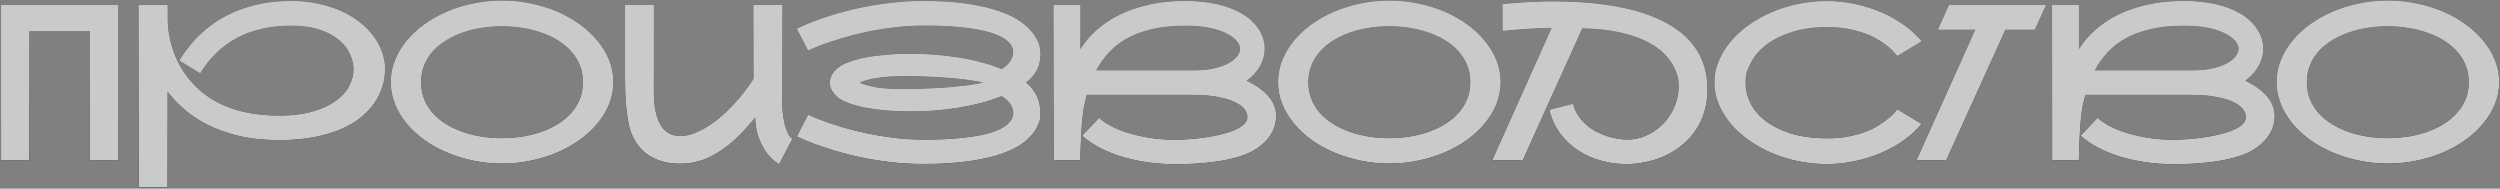 <?xml version="1.0" encoding="UTF-8"?> <svg xmlns="http://www.w3.org/2000/svg" width="1842" height="139" viewBox="0 0 1842 139" fill="none"><rect x="0" y="0" width="1842" height="139" fill="#808080" stroke="none"/><path d="M0.813 3.795H86.973V118H66.251V22.959H21.535V118H0.813V3.795ZM214.578 0.835C221.693 0.835 228.34 1.51 234.521 2.86C240.701 4.159 246.336 5.976 251.425 8.313C256.567 10.599 261.137 13.325 265.136 16.493C269.135 19.661 272.511 23.115 275.263 26.854C278.016 30.542 280.093 34.437 281.496 38.54C282.95 42.59 283.677 46.693 283.677 50.848C283.677 55.107 283.028 59.365 281.729 63.624C280.483 67.883 278.509 71.96 275.809 75.855C273.16 79.698 269.758 83.308 265.604 86.683C261.501 90.007 256.541 92.889 250.724 95.33C244.959 97.771 238.338 99.693 230.859 101.095C223.432 102.497 215.071 103.199 205.775 103.199C194.66 103.199 184.715 102.16 175.938 100.082C167.213 97.953 159.501 95.201 152.801 91.825C146.153 88.397 140.414 84.554 135.584 80.295C130.806 76.037 126.756 71.726 123.432 67.363V138.021H102.242V3.795H123.432V13.066C123.432 18.986 124.029 24.361 125.223 29.191C126.418 34.021 127.742 38.176 129.196 41.656C130.703 45.135 132.079 47.888 133.325 49.913C134.572 51.887 135.273 52.977 135.429 53.185C149.815 74.531 173.263 85.203 205.775 85.203C215.019 85.203 223.069 84.242 229.924 82.321C236.78 80.399 242.467 77.854 246.985 74.686C251.555 71.466 254.957 67.805 257.19 63.702C259.423 59.547 260.54 55.263 260.54 50.848C260.54 47.368 259.709 43.759 258.047 40.02C256.437 36.228 253.814 32.775 250.179 29.659C246.543 26.491 241.791 23.894 235.923 21.868C230.106 19.843 222.991 18.83 214.578 18.83C199.361 18.83 186.169 21.765 175.003 27.633C163.837 33.45 154.671 42.227 147.504 53.964L132.157 44.538C134.182 41.214 136.571 37.838 139.324 34.411C142.076 30.931 145.218 27.581 148.75 24.361C152.282 21.089 156.255 18.051 160.669 15.247C165.135 12.39 170.069 9.897 175.471 7.768C180.924 5.639 186.896 3.951 193.388 2.704C199.88 1.458 206.943 0.835 214.578 0.835ZM369.915 0.523C377.186 0.523 384.249 1.25 391.104 2.704C398.012 4.107 404.504 6.106 410.58 8.703C416.656 11.3 422.213 14.442 427.251 18.129C432.289 21.765 436.625 25.816 440.261 30.282C443.948 34.696 446.805 39.474 448.83 44.616C450.855 49.706 451.868 55.003 451.868 60.508C451.868 66.013 450.855 71.337 448.83 76.478C446.805 81.568 443.948 86.346 440.261 90.812C436.625 95.227 432.289 99.278 427.251 102.965C422.213 106.6 416.656 109.716 410.58 112.313C404.504 114.91 398.012 116.909 391.104 118.312C384.249 119.766 377.186 120.493 369.915 120.493C362.644 120.493 355.555 119.766 348.648 118.312C341.792 116.909 335.326 114.91 329.25 112.313C323.173 109.716 317.59 106.6 312.501 102.965C307.463 99.278 303.127 95.227 299.491 90.812C295.856 86.346 293.025 81.568 291 76.478C288.974 71.337 287.962 66.013 287.962 60.508C287.962 55.003 288.974 49.706 291 44.616C293.025 39.474 295.856 34.696 299.491 30.282C303.127 25.816 307.463 21.765 312.501 18.129C317.59 14.442 323.173 11.3 329.25 8.703C335.326 6.106 341.792 4.107 348.648 2.704C355.555 1.25 362.644 0.523 369.915 0.523ZM310.164 60.508C310.164 65.078 310.943 69.285 312.501 73.128C314.059 76.971 316.214 80.425 318.967 83.489C321.771 86.553 325.043 89.228 328.782 91.513C332.574 93.798 336.677 95.72 341.091 97.278C345.505 98.784 350.154 99.927 355.036 100.706C359.917 101.433 364.851 101.796 369.837 101.796C374.823 101.796 379.757 101.433 384.638 100.706C389.52 99.927 394.168 98.784 398.583 97.278C403.049 95.72 407.152 93.798 410.892 91.513C414.683 89.176 417.955 86.475 420.707 83.411C423.512 80.347 425.693 76.919 427.251 73.128C428.809 69.285 429.588 65.078 429.588 60.508C429.588 55.886 428.809 51.679 427.251 47.888C425.693 44.045 423.512 40.591 420.707 37.527C417.955 34.463 414.683 31.788 410.892 29.503C407.152 27.218 403.049 25.322 398.583 23.816C394.168 22.258 389.52 21.115 384.638 20.388C379.757 19.609 374.823 19.22 369.837 19.22C364.851 19.22 359.917 19.609 355.036 20.388C350.154 21.115 345.505 22.258 341.091 23.816C336.677 25.322 332.574 27.244 328.782 29.581C325.043 31.866 321.771 34.541 318.967 37.605C316.214 40.669 314.059 44.123 312.501 47.966C310.943 51.757 310.164 55.938 310.164 60.508ZM576.356 72.427C576.304 73.414 576.278 74.427 576.278 75.465C576.278 77.543 576.408 79.932 576.668 82.632C576.928 85.281 577.369 88.034 577.992 90.89C578.667 93.695 579.498 96.135 580.485 98.213C581.472 100.238 582.588 101.589 583.835 102.264L574.097 120.96C571.812 119.766 569.605 118.026 567.475 115.741C565.346 113.404 563.45 110.729 561.788 107.717C560.179 104.653 558.88 101.329 557.893 97.745C556.959 94.11 556.491 90.397 556.491 86.605C555.712 87.436 554.596 88.709 553.141 90.423C551.739 92.136 550.051 94.058 548.078 96.187C546.156 98.265 543.949 100.472 541.456 102.809C538.963 105.094 536.237 107.301 533.276 109.431C530.368 111.56 527.2 113.508 523.772 115.273C520.396 116.987 516.839 118.286 513.099 119.169C511.541 119.584 509.698 119.922 507.568 120.181C505.491 120.441 503.232 120.571 500.791 120.571C498.35 120.571 495.805 120.389 493.156 120.025C490.508 119.662 487.885 118.987 485.288 118C482.692 117.065 480.173 115.819 477.732 114.261C475.343 112.651 473.136 110.651 471.11 108.262C469.085 105.821 467.319 102.913 465.813 99.537C464.359 96.161 463.294 92.24 462.619 87.774C462.047 84.035 461.606 80.399 461.294 76.868C461.035 73.284 460.853 70.09 460.749 67.285C460.645 64.793 460.593 62.404 460.593 60.118V3.795H481.705V67.363C481.705 73.492 482.198 78.659 483.185 82.866C484.224 87.073 485.6 90.475 487.314 93.071C489.08 95.616 491.131 97.46 493.468 98.602C495.857 99.693 498.402 100.238 501.103 100.238C503.907 100.238 506.815 99.745 509.828 98.758C512.892 97.719 515.904 96.369 518.864 94.707C521.825 93.045 524.681 91.15 527.434 89.02C530.238 86.891 532.757 84.736 534.99 82.554C540.184 77.517 544.39 72.921 547.61 68.766C550.882 64.559 553.427 61.001 555.245 58.093V3.795H576.356V72.427ZM680.356 120.804C671.735 120.804 663.477 120.311 655.583 119.324C647.741 118.39 640.418 117.195 633.614 115.741C626.811 114.287 620.605 112.703 614.996 110.989C609.439 109.275 604.635 107.665 600.584 106.159C596.585 104.653 593.417 103.38 591.08 102.342C588.795 101.251 587.496 100.654 587.185 100.55L595.442 84.502C595.494 84.502 596.559 84.969 598.636 85.904C600.714 86.839 603.596 87.982 607.283 89.332C611.023 90.682 615.489 92.162 620.683 93.772C625.928 95.33 631.693 96.785 637.977 98.135C644.313 99.485 651.117 100.628 658.387 101.563C665.658 102.445 673.215 102.887 681.057 102.887C691.496 102.887 700.429 102.497 707.855 101.718C715.334 100.939 721.592 99.927 726.63 98.68C731.668 97.382 735.615 95.902 738.471 94.24C741.379 92.526 743.457 90.76 744.703 88.942C745.95 87.125 746.573 85.333 746.573 83.567C746.573 83.463 746.547 82.944 746.495 82.009C746.495 81.022 746.08 79.724 745.249 78.114C744.418 76.452 743.327 74.998 741.977 73.751C740.626 72.453 739.276 71.466 737.926 70.791C733.252 72.713 728.188 74.401 722.735 75.855C717.282 77.257 711.647 78.426 705.83 79.36C700.065 80.295 694.197 80.996 688.224 81.464C682.252 81.879 676.383 82.087 670.618 82.087C664.438 82.087 658.491 81.853 652.778 81.386C647.118 80.867 641.924 80.139 637.198 79.205C632.472 78.27 628.343 77.127 624.812 75.777C621.28 74.427 618.579 72.894 616.71 71.181C615.359 69.934 614.191 68.532 613.204 66.974C612.269 65.364 611.75 64.04 611.646 63.001C611.542 61.962 611.49 61.261 611.49 60.898C611.49 59.443 611.828 57.859 612.503 56.145C613.23 54.38 614.632 52.536 616.71 50.614C618.579 48.901 621.28 47.368 624.812 46.018C628.395 44.616 632.55 43.447 637.276 42.513C642.054 41.578 647.273 40.877 652.934 40.409C658.647 39.89 664.594 39.63 670.774 39.63C676.487 39.63 682.303 39.864 688.224 40.331C694.197 40.747 700.065 41.422 705.83 42.357C711.647 43.24 717.256 44.408 722.657 45.862C728.11 47.265 733.2 48.953 737.926 50.926C739.276 50.251 740.626 49.264 741.977 47.966C743.327 46.667 744.418 45.213 745.249 43.603C746.08 41.941 746.495 40.643 746.495 39.708C746.547 38.721 746.573 38.176 746.573 38.072C746.573 36.306 745.95 34.515 744.703 32.697C743.457 30.879 741.379 29.139 738.471 27.477C735.615 25.764 731.668 24.283 726.63 23.037C721.592 21.739 715.334 20.7 707.855 19.921C700.429 19.142 691.496 18.752 681.057 18.752C673.215 18.752 665.658 19.22 658.387 20.155C651.117 21.038 644.313 22.154 637.977 23.504C631.693 24.855 625.928 26.335 620.683 27.945C615.489 29.503 611.023 30.957 607.283 32.307C603.596 33.658 600.714 34.8 598.636 35.735C596.559 36.618 595.494 37.085 595.442 37.137L587.185 21.167C587.496 21.012 588.795 20.414 591.08 19.376C593.417 18.285 596.585 16.987 600.584 15.48C604.635 13.974 609.439 12.364 614.996 10.65C620.605 8.937 626.811 7.353 633.614 5.898C640.418 4.444 647.741 3.25 655.583 2.315C663.477 1.328 671.735 0.835 680.356 0.835C692.561 0.835 703.259 1.51 712.452 2.86C721.644 4.211 729.512 6.028 736.056 8.313C742.652 10.599 748.053 13.247 752.26 16.259C756.467 19.272 759.687 22.466 761.92 25.841C764.205 29.165 765.555 32.074 765.971 34.566C766.386 37.008 766.594 38.955 766.594 40.409C766.594 42.227 766.308 44.356 765.737 46.797C765.166 49.238 763.971 51.783 762.153 54.432C760.388 57.028 758.284 59.158 755.843 60.82C757.713 62.118 759.505 63.988 761.219 66.429C762.984 68.818 764.309 71.44 765.192 74.297C766.075 77.153 766.516 80.036 766.516 82.944C766.516 83.411 766.464 84.632 766.36 86.605C766.308 88.579 765.347 91.279 763.478 94.707C761.608 98.135 758.7 101.433 754.753 104.601C750.858 107.717 745.586 110.495 738.939 112.936C732.343 115.325 724.241 117.221 714.633 118.623C705.025 120.077 693.599 120.804 680.356 120.804ZM634.082 60.43C633.874 60.534 633.77 60.69 633.77 60.898C633.77 61.105 633.874 61.261 634.082 61.365C635.952 61.988 638.574 62.741 641.95 63.624C645.378 64.507 649.844 65.078 655.349 65.338C657.479 65.442 659.582 65.52 661.659 65.572C663.737 65.572 665.217 65.572 666.1 65.572C668.748 65.572 671.839 65.546 675.37 65.494C678.954 65.39 683.005 65.234 687.523 65.026C692.041 64.819 696.508 64.533 700.922 64.169C705.337 63.754 709.595 63.287 713.698 62.767C717.801 62.196 721.462 61.547 724.682 60.82C721.099 59.989 716.97 59.288 712.296 58.716C707.622 58.093 702.74 57.6 697.65 57.236C692.613 56.821 687.549 56.535 682.459 56.379C677.422 56.172 672.67 56.068 668.203 56.068C665.295 56.068 662.386 56.12 659.478 56.223C656.622 56.275 653.765 56.457 650.909 56.769C648.104 57.08 645.274 57.522 642.417 58.093C639.613 58.664 636.834 59.443 634.082 60.43ZM918.504 59.495C925.671 62.923 931.072 66.818 934.707 71.181C938.395 75.491 940.238 80.321 940.238 85.671C940.238 87.852 939.849 90.293 939.07 92.993C938.343 95.694 936.966 98.395 934.941 101.095C932.967 103.796 930.267 106.393 926.839 108.885C923.411 111.326 919.023 113.404 913.674 115.118C907.649 117.091 900.638 118.545 892.64 119.48C884.642 120.467 875.657 120.96 865.686 120.96C858.674 120.96 851.793 120.467 845.042 119.48C838.342 118.493 832.006 117.091 826.033 115.273C820.113 113.404 814.712 111.171 809.83 108.574C804.948 105.977 800.819 103.095 797.443 99.927L809.83 86.839C811.855 88.761 814.66 90.708 818.243 92.682C821.827 94.603 826.007 96.317 830.785 97.823C835.615 99.329 840.965 100.576 846.833 101.563C852.702 102.497 858.986 102.965 865.686 102.965C868.75 102.965 872.204 102.835 876.047 102.575C879.89 102.316 883.785 101.9 887.732 101.329C891.679 100.758 895.522 100.031 899.262 99.148C903.053 98.265 906.403 97.226 909.311 96.031C912.271 94.785 914.634 93.357 916.4 91.747C918.218 90.085 919.127 88.241 919.127 86.216C919.127 84.502 918.478 82.684 917.179 80.763C915.881 78.841 913.648 77.075 910.48 75.465C907.363 73.855 903.183 72.531 897.937 71.492C892.744 70.402 886.2 69.856 878.306 69.856H800.715C800.3 71.518 799.832 73.414 799.313 75.543C798.794 77.672 798.404 79.724 798.144 81.698C797.937 83.308 797.729 85.073 797.521 86.995C797.313 88.865 797.132 90.812 796.976 92.838C796.872 94.863 796.768 96.888 796.664 98.914C796.56 100.939 796.456 102.887 796.353 104.757C796.145 109.119 796.015 113.534 795.963 118H776.332V3.795H795.963V36.358C796.482 35.631 797.443 34.255 798.845 32.23C800.248 30.204 802.247 27.867 804.844 25.218C807.493 22.57 810.79 19.817 814.738 16.961C818.737 14.104 823.515 11.482 829.072 9.092C834.629 6.703 841.069 4.73 848.391 3.172C855.766 1.614 864.128 0.835 873.476 0.835C882.045 0.835 889.861 1.64 896.925 3.25C903.988 4.86 910.116 7.223 915.31 10.339C920.555 13.507 924.606 17.324 927.462 21.791C930.319 26.205 931.747 30.931 931.747 35.969C931.747 40.487 930.578 44.772 928.241 48.823C925.956 52.874 922.71 56.431 918.504 59.495ZM879.942 51.861C885.759 51.861 890.796 51.342 895.055 50.303C899.314 49.264 902.819 47.966 905.572 46.408C908.324 44.85 910.376 43.136 911.726 41.266C913.076 39.397 913.751 37.631 913.751 35.969C913.751 34.203 913.076 32.437 911.726 30.671C910.376 28.906 908.454 27.27 905.961 25.764C904.663 24.985 903.053 24.18 901.131 23.349C899.21 22.518 896.925 21.765 894.276 21.089C891.627 20.414 888.589 19.869 885.161 19.453C881.734 19.038 877.838 18.83 873.476 18.83C864.076 18.83 855.818 19.687 848.703 21.401C841.588 23.063 835.408 25.374 830.162 28.334C824.917 31.295 820.476 34.8 816.841 38.851C813.205 42.85 810.141 47.187 807.648 51.861H879.942ZM1023.67 0.523C1030.94 0.523 1038.01 1.25 1044.86 2.704C1051.77 4.107 1058.26 6.106 1064.34 8.703C1070.41 11.3 1075.97 14.442 1081.01 18.129C1086.05 21.765 1090.38 25.816 1094.02 30.282C1097.71 34.696 1100.56 39.474 1102.59 44.616C1104.61 49.706 1105.63 55.003 1105.63 60.508C1105.63 66.013 1104.61 71.337 1102.59 76.478C1100.56 81.568 1097.71 86.346 1094.02 90.812C1090.38 95.227 1086.05 99.278 1081.01 102.965C1075.97 106.6 1070.41 109.716 1064.34 112.313C1058.26 114.91 1051.77 116.909 1044.86 118.312C1038.01 119.766 1030.94 120.493 1023.67 120.493C1016.4 120.493 1009.31 119.766 1002.4 118.312C995.549 116.909 989.083 114.91 983.007 112.313C976.93 109.716 971.347 106.6 966.258 102.965C961.22 99.278 956.883 95.227 953.248 90.812C949.613 86.346 946.782 81.568 944.757 76.478C942.731 71.337 941.718 66.013 941.718 60.508C941.718 55.003 942.731 49.706 944.757 44.616C946.782 39.474 949.613 34.696 953.248 30.282C956.883 25.816 961.22 21.765 966.258 18.129C971.347 14.442 976.93 11.3 983.007 8.703C989.083 6.106 995.549 4.107 1002.4 2.704C1009.31 1.25 1016.4 0.523 1023.67 0.523ZM963.921 60.508C963.921 65.078 964.7 69.285 966.258 73.128C967.816 76.971 969.971 80.425 972.724 83.489C975.528 86.553 978.8 89.228 982.539 91.513C986.331 93.798 990.433 95.72 994.848 97.278C999.262 98.784 1003.91 99.927 1008.79 100.706C1013.67 101.433 1018.61 101.796 1023.59 101.796C1028.58 101.796 1033.51 101.433 1038.4 100.706C1043.28 99.927 1047.93 98.784 1052.34 97.278C1056.81 95.72 1060.91 93.798 1064.65 91.513C1068.44 89.176 1071.71 86.475 1074.46 83.411C1077.27 80.347 1079.45 76.919 1081.01 73.128C1082.57 69.285 1083.35 65.078 1083.35 60.508C1083.35 55.886 1082.57 51.679 1081.01 47.888C1079.45 44.045 1077.27 40.591 1074.46 37.527C1071.71 34.463 1068.44 31.788 1064.65 29.503C1060.91 27.218 1056.81 25.322 1052.34 23.816C1047.93 22.258 1043.28 21.115 1038.4 20.388C1033.51 19.609 1028.58 19.22 1023.59 19.22C1018.61 19.22 1013.67 19.609 1008.79 20.388C1003.91 21.115 999.262 22.258 994.848 23.816C990.433 25.322 986.331 27.244 982.539 29.581C978.8 31.866 975.528 34.541 972.724 37.605C969.971 40.669 967.816 44.123 966.258 47.966C964.7 51.757 963.921 55.938 963.921 60.508ZM1107.18 3.172C1108.9 2.964 1111.05 2.756 1113.65 2.549C1116.25 2.289 1119.15 2.055 1122.37 1.848C1125.59 1.64 1129.1 1.484 1132.89 1.38C1136.73 1.224 1140.76 1.146 1144.97 1.146C1150.83 1.146 1156.99 1.328 1163.43 1.692C1169.92 2.055 1176.44 2.704 1182.98 3.639C1189.53 4.522 1195.97 5.769 1202.3 7.379C1208.69 8.937 1214.71 10.962 1220.38 13.455C1226.09 15.896 1231.33 18.83 1236.11 22.258C1240.89 25.686 1244.97 29.711 1248.34 34.333C1251.72 38.903 1254.16 43.837 1255.67 49.134C1257.22 54.432 1258 59.885 1258 65.494C1258 66.896 1257.95 68.324 1257.85 69.778C1257.53 75.387 1256.5 80.555 1254.73 85.281C1252.96 90.007 1250.65 94.266 1247.8 98.057C1244.99 101.796 1241.72 105.094 1237.98 107.951C1234.29 110.807 1230.29 113.196 1225.98 115.118C1221.67 117.039 1217.16 118.467 1212.43 119.402C1207.7 120.389 1202.95 120.882 1198.17 120.882C1191.94 120.882 1185.81 120.051 1179.79 118.39C1173.76 116.78 1168.18 114.313 1163.04 110.989C1157.95 107.665 1153.51 103.51 1149.72 98.524C1145.98 93.487 1143.25 87.618 1141.54 80.918L1158.99 76.478C1159.82 79.698 1161.09 82.606 1162.81 85.203C1164.52 87.748 1166.52 90.007 1168.8 91.981C1171.09 93.954 1173.56 95.642 1176.2 97.044C1178.85 98.395 1181.5 99.511 1184.15 100.394C1186.85 101.225 1189.47 101.848 1192.02 102.264C1194.56 102.679 1196.85 102.887 1198.87 102.887C1203.18 102.887 1207.29 102.134 1211.18 100.628C1215.08 99.122 1218.61 97.096 1221.78 94.551C1225 92.007 1227.75 89.02 1230.04 85.593C1232.37 82.113 1234.09 78.529 1235.18 74.842C1236.32 71.155 1236.89 67.493 1236.89 63.858C1236.89 63.442 1236.84 62.118 1236.73 59.885C1236.68 57.6 1235.77 54.51 1234.01 50.614C1232.24 46.667 1229.62 42.954 1226.14 39.474C1222.66 35.943 1218.14 32.827 1212.59 30.126C1207.08 27.425 1200.46 25.244 1192.72 23.582C1184.98 21.92 1176 20.986 1165.77 20.778L1121.98 118H1099.47L1143.41 20.466C1140.08 20.466 1136.68 20.544 1133.2 20.7C1129.72 20.856 1126.37 21.064 1123.15 21.323C1119.93 21.531 1116.92 21.765 1114.12 22.024C1111.36 22.284 1109.05 22.518 1107.18 22.725V3.172ZM1415.75 91.357C1412.27 95.564 1408.02 99.485 1402.98 103.121C1397.99 106.704 1392.46 109.82 1386.39 112.469C1380.36 115.118 1373.92 117.169 1367.07 118.623C1360.21 120.129 1353.2 120.882 1346.03 120.882C1338.76 120.882 1331.65 120.155 1324.69 118.701C1317.78 117.247 1311.26 115.196 1305.13 112.547C1299 109.898 1293.37 106.73 1288.23 103.043C1283.09 99.355 1278.67 95.304 1274.98 90.89C1271.3 86.424 1268.42 81.671 1266.34 76.634C1264.26 71.544 1263.22 66.299 1263.22 60.898C1263.22 55.496 1264.26 50.277 1266.34 45.239C1268.42 40.15 1271.3 35.398 1274.98 30.983C1278.67 26.517 1283.09 22.44 1288.23 18.752C1293.37 15.065 1299 11.897 1305.13 9.248C1311.26 6.6 1317.78 4.548 1324.69 3.094C1331.65 1.64 1338.76 0.913 1346.03 0.913C1353.2 0.913 1360.21 1.666 1367.07 3.172C1373.92 4.626 1380.36 6.677 1386.39 9.326C1392.46 11.923 1397.99 15.039 1402.98 18.674C1408.02 22.258 1412.27 26.153 1415.75 30.36L1397.99 41.188C1397.53 40.617 1396.72 39.708 1395.58 38.462C1394.49 37.163 1392.98 35.735 1391.06 34.177C1389.14 32.567 1386.8 30.931 1384.05 29.269C1381.35 27.555 1378.15 26.023 1374.47 24.673C1370.83 23.271 1366.68 22.128 1362 21.245C1357.38 20.31 1352.21 19.843 1346.5 19.843C1336.63 19.843 1327.96 21.038 1320.48 23.427C1313 25.764 1306.72 28.854 1301.63 32.697C1296.59 36.54 1292.77 40.929 1290.18 45.862C1287.58 50.744 1286.25 54.51 1286.2 57.158C1286.15 59.807 1286.12 61.209 1286.12 61.365C1286.12 66.351 1287.32 71.259 1289.71 76.088C1292.15 80.918 1295.86 85.255 1300.85 89.098C1305.83 92.941 1312.12 96.058 1319.7 98.447C1327.34 100.784 1336.27 101.952 1346.5 101.952C1352.26 101.952 1357.48 101.485 1362.16 100.55C1366.83 99.615 1371.01 98.447 1374.7 97.044C1378.39 95.642 1381.58 94.084 1384.28 92.37C1387.03 90.604 1389.35 88.942 1391.22 87.384C1393.14 85.826 1394.64 84.424 1395.73 83.178C1396.82 81.931 1397.58 81.074 1397.99 80.607L1415.75 91.357ZM1499.19 21.791H1477.45L1433.98 118H1412.09L1455.56 21.791H1427.91L1436.09 3.795H1507.37L1499.19 21.791ZM1654.21 59.495C1661.38 62.923 1666.78 66.818 1670.42 71.181C1674.1 75.491 1675.95 80.321 1675.95 85.671C1675.95 87.852 1675.56 90.293 1674.78 92.993C1674.05 95.694 1672.68 98.395 1670.65 101.095C1668.68 103.796 1665.98 106.393 1662.55 108.885C1659.12 111.326 1654.73 113.404 1649.38 115.118C1643.36 117.091 1636.35 118.545 1628.35 119.48C1620.35 120.467 1611.37 120.96 1601.4 120.96C1594.38 120.96 1587.5 120.467 1580.75 119.48C1574.05 118.493 1567.72 117.091 1561.74 115.273C1555.82 113.404 1550.42 111.171 1545.54 108.574C1540.66 105.977 1536.53 103.095 1533.15 99.927L1545.54 86.839C1547.57 88.761 1550.37 90.708 1553.95 92.682C1557.54 94.603 1561.72 96.317 1566.5 97.823C1571.33 99.329 1576.67 100.576 1582.54 101.563C1588.41 102.497 1594.7 102.965 1601.4 102.965C1604.46 102.965 1607.91 102.835 1611.76 102.575C1615.6 102.316 1619.5 101.9 1623.44 101.329C1627.39 100.758 1631.23 100.031 1634.97 99.148C1638.76 98.265 1642.11 97.226 1645.02 96.031C1647.98 94.785 1650.34 93.357 1652.11 91.747C1653.93 90.085 1654.84 88.241 1654.84 86.216C1654.84 84.502 1654.19 82.684 1652.89 80.763C1651.59 78.841 1649.36 77.075 1646.19 75.465C1643.07 73.855 1638.89 72.531 1633.65 71.492C1628.45 70.402 1621.91 69.856 1614.02 69.856H1536.43C1536.01 71.518 1535.54 73.414 1535.02 75.543C1534.5 77.672 1534.11 79.724 1533.85 81.698C1533.65 83.308 1533.44 85.073 1533.23 86.995C1533.02 88.865 1532.84 90.812 1532.69 92.838C1532.58 94.863 1532.48 96.888 1532.37 98.914C1532.27 100.939 1532.17 102.887 1532.06 104.757C1531.86 109.119 1531.73 113.534 1531.67 118H1512.04V3.795H1531.67V36.358C1532.19 35.631 1533.15 34.255 1534.56 32.23C1535.96 30.204 1537.96 27.867 1540.55 25.218C1543.2 22.57 1546.5 19.817 1550.45 16.961C1554.45 14.104 1559.22 11.482 1564.78 9.092C1570.34 6.703 1576.78 4.73 1584.1 3.172C1591.48 1.614 1599.84 0.835 1609.19 0.835C1617.76 0.835 1625.57 1.64 1632.63 3.25C1639.7 4.86 1645.83 7.223 1651.02 10.339C1656.27 13.507 1660.32 17.324 1663.17 21.791C1666.03 26.205 1667.46 30.931 1667.46 35.969C1667.46 40.487 1666.29 44.772 1663.95 48.823C1661.67 52.874 1658.42 56.431 1654.21 59.495ZM1615.65 51.861C1621.47 51.861 1626.51 51.342 1630.77 50.303C1635.02 49.264 1638.53 47.966 1641.28 46.408C1644.03 44.85 1646.09 43.136 1647.44 41.266C1648.79 39.397 1649.46 37.631 1649.46 35.969C1649.46 34.203 1648.79 32.437 1647.44 30.671C1646.09 28.906 1644.16 27.27 1641.67 25.764C1640.37 24.985 1638.76 24.18 1636.84 23.349C1634.92 22.518 1632.63 21.765 1629.99 21.089C1627.34 20.414 1624.3 19.869 1620.87 19.453C1617.44 19.038 1613.55 18.83 1609.19 18.83C1599.79 18.83 1591.53 19.687 1584.41 21.401C1577.3 23.063 1571.12 25.374 1565.87 28.334C1560.63 31.295 1556.19 34.8 1552.55 38.851C1548.92 42.85 1545.85 47.187 1543.36 51.861H1615.65ZM1759.38 0.523C1766.65 0.523 1773.72 1.25 1780.57 2.704C1787.48 4.107 1793.97 6.106 1800.05 8.703C1806.12 11.3 1811.68 14.442 1816.72 18.129C1821.76 21.765 1826.09 25.816 1829.73 30.282C1833.42 34.696 1836.27 39.474 1838.3 44.616C1840.32 49.706 1841.34 55.003 1841.34 60.508C1841.34 66.013 1840.32 71.337 1838.3 76.478C1836.27 81.568 1833.42 86.346 1829.73 90.812C1826.09 95.227 1821.76 99.278 1816.72 102.965C1811.68 106.6 1806.12 109.716 1800.05 112.313C1793.97 114.91 1787.48 116.909 1780.57 118.312C1773.72 119.766 1766.65 120.493 1759.38 120.493C1752.11 120.493 1745.02 119.766 1738.11 118.312C1731.26 116.909 1724.79 114.91 1718.72 112.313C1712.64 109.716 1707.06 106.6 1701.97 102.965C1696.93 99.278 1692.59 95.227 1688.96 90.812C1685.32 86.346 1682.49 81.568 1680.47 76.478C1678.44 71.337 1677.43 66.013 1677.43 60.508C1677.43 55.003 1678.44 49.706 1680.47 44.616C1682.49 39.474 1685.32 34.696 1688.96 30.282C1692.59 25.816 1696.93 21.765 1701.97 18.129C1707.06 14.442 1712.64 11.3 1718.72 8.703C1724.79 6.106 1731.26 4.107 1738.11 2.704C1745.02 1.25 1752.11 0.523 1759.38 0.523ZM1699.63 60.508C1699.63 65.078 1700.41 69.285 1701.97 73.128C1703.53 76.971 1705.68 80.425 1708.43 83.489C1711.24 86.553 1714.51 89.228 1718.25 91.513C1722.04 93.798 1726.14 95.72 1730.56 97.278C1734.97 98.784 1739.62 99.927 1744.5 100.706C1749.38 101.433 1754.32 101.796 1759.3 101.796C1764.29 101.796 1769.22 101.433 1774.11 100.706C1778.99 99.927 1783.64 98.784 1788.05 97.278C1792.52 95.72 1796.62 93.798 1800.36 91.513C1804.15 89.176 1807.42 86.475 1810.17 83.411C1812.98 80.347 1815.16 76.919 1816.72 73.128C1818.28 69.285 1819.06 65.078 1819.06 60.508C1819.06 55.886 1818.28 51.679 1816.72 47.888C1815.16 44.045 1812.98 40.591 1810.17 37.527C1807.42 34.463 1804.15 31.788 1800.36 29.503C1796.62 27.218 1792.52 25.322 1788.05 23.816C1783.64 22.258 1778.99 21.115 1774.11 20.388C1769.22 19.609 1764.29 19.22 1759.3 19.22C1754.32 19.22 1749.38 19.609 1744.5 20.388C1739.62 21.115 1734.97 22.258 1730.56 23.816C1726.14 25.322 1722.04 27.244 1718.25 29.581C1714.51 31.866 1711.24 34.541 1708.43 37.605C1705.68 40.669 1703.53 44.123 1701.97 47.966C1700.41 51.757 1699.63 55.938 1699.63 60.508Z" fill="black"></path><path d="M0.813 3.795H86.973V118H66.251V22.959H21.535V118H0.813V3.795ZM214.578 0.835C221.693 0.835 228.34 1.51 234.521 2.86C240.701 4.159 246.336 5.976 251.425 8.313C256.567 10.599 261.137 13.325 265.136 16.493C269.135 19.661 272.511 23.115 275.263 26.854C278.016 30.542 280.093 34.437 281.496 38.54C282.95 42.59 283.677 46.693 283.677 50.848C283.677 55.107 283.028 59.365 281.729 63.624C280.483 67.883 278.509 71.96 275.809 75.855C273.16 79.698 269.758 83.308 265.604 86.683C261.501 90.007 256.541 92.889 250.724 95.33C244.959 97.771 238.338 99.693 230.859 101.095C223.432 102.497 215.071 103.199 205.775 103.199C194.66 103.199 184.715 102.16 175.938 100.082C167.213 97.953 159.501 95.201 152.801 91.825C146.153 88.397 140.414 84.554 135.584 80.295C130.806 76.037 126.756 71.726 123.432 67.363V138.021H102.242V3.795H123.432V13.066C123.432 18.986 124.029 24.361 125.223 29.191C126.418 34.021 127.742 38.176 129.196 41.656C130.703 45.135 132.079 47.888 133.325 49.913C134.572 51.887 135.273 52.977 135.429 53.185C149.815 74.531 173.263 85.203 205.775 85.203C215.019 85.203 223.069 84.242 229.924 82.321C236.78 80.399 242.467 77.854 246.985 74.686C251.555 71.466 254.957 67.805 257.19 63.702C259.423 59.547 260.54 55.263 260.54 50.848C260.54 47.368 259.709 43.759 258.047 40.02C256.437 36.228 253.814 32.775 250.179 29.659C246.543 26.491 241.791 23.894 235.923 21.868C230.106 19.843 222.991 18.83 214.578 18.83C199.361 18.83 186.169 21.765 175.003 27.633C163.837 33.45 154.671 42.227 147.504 53.964L132.157 44.538C134.182 41.214 136.571 37.838 139.324 34.411C142.076 30.931 145.218 27.581 148.75 24.361C152.282 21.089 156.255 18.051 160.669 15.247C165.135 12.39 170.069 9.897 175.471 7.768C180.924 5.639 186.896 3.951 193.388 2.704C199.88 1.458 206.943 0.835 214.578 0.835ZM369.915 0.523C377.186 0.523 384.249 1.25 391.104 2.704C398.012 4.107 404.504 6.106 410.58 8.703C416.656 11.3 422.213 14.442 427.251 18.129C432.289 21.765 436.625 25.816 440.261 30.282C443.948 34.696 446.805 39.474 448.83 44.616C450.855 49.706 451.868 55.003 451.868 60.508C451.868 66.013 450.855 71.337 448.83 76.478C446.805 81.568 443.948 86.346 440.261 90.812C436.625 95.227 432.289 99.278 427.251 102.965C422.213 106.6 416.656 109.716 410.58 112.313C404.504 114.91 398.012 116.909 391.104 118.312C384.249 119.766 377.186 120.493 369.915 120.493C362.644 120.493 355.555 119.766 348.648 118.312C341.792 116.909 335.326 114.91 329.25 112.313C323.173 109.716 317.59 106.6 312.501 102.965C307.463 99.278 303.127 95.227 299.491 90.812C295.856 86.346 293.025 81.568 291 76.478C288.974 71.337 287.962 66.013 287.962 60.508C287.962 55.003 288.974 49.706 291 44.616C293.025 39.474 295.856 34.696 299.491 30.282C303.127 25.816 307.463 21.765 312.501 18.129C317.59 14.442 323.173 11.3 329.25 8.703C335.326 6.106 341.792 4.107 348.648 2.704C355.555 1.25 362.644 0.523 369.915 0.523ZM310.164 60.508C310.164 65.078 310.943 69.285 312.501 73.128C314.059 76.971 316.214 80.425 318.967 83.489C321.771 86.553 325.043 89.228 328.782 91.513C332.574 93.798 336.677 95.72 341.091 97.278C345.505 98.784 350.154 99.927 355.036 100.706C359.917 101.433 364.851 101.796 369.837 101.796C374.823 101.796 379.757 101.433 384.638 100.706C389.52 99.927 394.168 98.784 398.583 97.278C403.049 95.72 407.152 93.798 410.892 91.513C414.683 89.176 417.955 86.475 420.707 83.411C423.512 80.347 425.693 76.919 427.251 73.128C428.809 69.285 429.588 65.078 429.588 60.508C429.588 55.886 428.809 51.679 427.251 47.888C425.693 44.045 423.512 40.591 420.707 37.527C417.955 34.463 414.683 31.788 410.892 29.503C407.152 27.218 403.049 25.322 398.583 23.816C394.168 22.258 389.52 21.115 384.638 20.388C379.757 19.609 374.823 19.22 369.837 19.22C364.851 19.22 359.917 19.609 355.036 20.388C350.154 21.115 345.505 22.258 341.091 23.816C336.677 25.322 332.574 27.244 328.782 29.581C325.043 31.866 321.771 34.541 318.967 37.605C316.214 40.669 314.059 44.123 312.501 47.966C310.943 51.757 310.164 55.938 310.164 60.508ZM576.356 72.427C576.304 73.414 576.278 74.427 576.278 75.465C576.278 77.543 576.408 79.932 576.668 82.632C576.928 85.281 577.369 88.034 577.992 90.89C578.667 93.695 579.498 96.135 580.485 98.213C581.472 100.238 582.588 101.589 583.835 102.264L574.097 120.96C571.812 119.766 569.605 118.026 567.475 115.741C565.346 113.404 563.45 110.729 561.788 107.717C560.179 104.653 558.88 101.329 557.893 97.745C556.959 94.11 556.491 90.397 556.491 86.605C555.712 87.436 554.596 88.709 553.141 90.423C551.739 92.136 550.051 94.058 548.078 96.187C546.156 98.265 543.949 100.472 541.456 102.809C538.963 105.094 536.237 107.301 533.276 109.431C530.368 111.56 527.2 113.508 523.772 115.273C520.396 116.987 516.839 118.286 513.099 119.169C511.541 119.584 509.698 119.922 507.568 120.181C505.491 120.441 503.232 120.571 500.791 120.571C498.35 120.571 495.805 120.389 493.156 120.025C490.508 119.662 487.885 118.987 485.288 118C482.692 117.065 480.173 115.819 477.732 114.261C475.343 112.651 473.136 110.651 471.11 108.262C469.085 105.821 467.319 102.913 465.813 99.537C464.359 96.161 463.294 92.24 462.619 87.774C462.047 84.035 461.606 80.399 461.294 76.868C461.035 73.284 460.853 70.09 460.749 67.285C460.645 64.793 460.593 62.404 460.593 60.118V3.795H481.705V67.363C481.705 73.492 482.198 78.659 483.185 82.866C484.224 87.073 485.6 90.475 487.314 93.071C489.08 95.616 491.131 97.46 493.468 98.602C495.857 99.693 498.402 100.238 501.103 100.238C503.907 100.238 506.815 99.745 509.828 98.758C512.892 97.719 515.904 96.369 518.864 94.707C521.825 93.045 524.681 91.15 527.434 89.02C530.238 86.891 532.757 84.736 534.99 82.554C540.184 77.517 544.39 72.921 547.61 68.766C550.882 64.559 553.427 61.001 555.245 58.093V3.795H576.356V72.427ZM680.356 120.804C671.735 120.804 663.477 120.311 655.583 119.324C647.741 118.39 640.418 117.195 633.614 115.741C626.811 114.287 620.605 112.703 614.996 110.989C609.439 109.275 604.635 107.665 600.584 106.159C596.585 104.653 593.417 103.38 591.08 102.342C588.795 101.251 587.496 100.654 587.185 100.55L595.442 84.502C595.494 84.502 596.559 84.969 598.636 85.904C600.714 86.839 603.596 87.982 607.283 89.332C611.023 90.682 615.489 92.162 620.683 93.772C625.928 95.33 631.693 96.785 637.977 98.135C644.313 99.485 651.117 100.628 658.387 101.563C665.658 102.445 673.215 102.887 681.057 102.887C691.496 102.887 700.429 102.497 707.855 101.718C715.334 100.939 721.592 99.927 726.63 98.68C731.668 97.382 735.615 95.902 738.471 94.24C741.379 92.526 743.457 90.76 744.703 88.942C745.95 87.125 746.573 85.333 746.573 83.567C746.573 83.463 746.547 82.944 746.495 82.009C746.495 81.022 746.08 79.724 745.249 78.114C744.418 76.452 743.327 74.998 741.977 73.751C740.626 72.453 739.276 71.466 737.926 70.791C733.252 72.713 728.188 74.401 722.735 75.855C717.282 77.257 711.647 78.426 705.83 79.36C700.065 80.295 694.197 80.996 688.224 81.464C682.252 81.879 676.383 82.087 670.618 82.087C664.438 82.087 658.491 81.853 652.778 81.386C647.118 80.867 641.924 80.139 637.198 79.205C632.472 78.27 628.343 77.127 624.812 75.777C621.28 74.427 618.579 72.894 616.71 71.181C615.359 69.934 614.191 68.532 613.204 66.974C612.269 65.364 611.75 64.04 611.646 63.001C611.542 61.962 611.49 61.261 611.49 60.898C611.49 59.443 611.828 57.859 612.503 56.145C613.23 54.38 614.632 52.536 616.71 50.614C618.579 48.901 621.28 47.368 624.812 46.018C628.395 44.616 632.55 43.447 637.276 42.513C642.054 41.578 647.273 40.877 652.934 40.409C658.647 39.89 664.594 39.63 670.774 39.63C676.487 39.63 682.303 39.864 688.224 40.331C694.197 40.747 700.065 41.422 705.83 42.357C711.647 43.24 717.256 44.408 722.657 45.862C728.11 47.265 733.2 48.953 737.926 50.926C739.276 50.251 740.626 49.264 741.977 47.966C743.327 46.667 744.418 45.213 745.249 43.603C746.08 41.941 746.495 40.643 746.495 39.708C746.547 38.721 746.573 38.176 746.573 38.072C746.573 36.306 745.95 34.515 744.703 32.697C743.457 30.879 741.379 29.139 738.471 27.477C735.615 25.764 731.668 24.283 726.63 23.037C721.592 21.739 715.334 20.7 707.855 19.921C700.429 19.142 691.496 18.752 681.057 18.752C673.215 18.752 665.658 19.22 658.387 20.155C651.117 21.038 644.313 22.154 637.977 23.504C631.693 24.855 625.928 26.335 620.683 27.945C615.489 29.503 611.023 30.957 607.283 32.307C603.596 33.658 600.714 34.8 598.636 35.735C596.559 36.618 595.494 37.085 595.442 37.137L587.185 21.167C587.496 21.012 588.795 20.414 591.08 19.376C593.417 18.285 596.585 16.987 600.584 15.48C604.635 13.974 609.439 12.364 614.996 10.65C620.605 8.937 626.811 7.353 633.614 5.898C640.418 4.444 647.741 3.25 655.583 2.315C663.477 1.328 671.735 0.835 680.356 0.835C692.561 0.835 703.259 1.51 712.452 2.86C721.644 4.211 729.512 6.028 736.056 8.313C742.652 10.599 748.053 13.247 752.26 16.259C756.467 19.272 759.687 22.466 761.92 25.841C764.205 29.165 765.555 32.074 765.971 34.566C766.386 37.008 766.594 38.955 766.594 40.409C766.594 42.227 766.308 44.356 765.737 46.797C765.166 49.238 763.971 51.783 762.153 54.432C760.388 57.028 758.284 59.158 755.843 60.82C757.713 62.118 759.505 63.988 761.219 66.429C762.984 68.818 764.309 71.44 765.192 74.297C766.075 77.153 766.516 80.036 766.516 82.944C766.516 83.411 766.464 84.632 766.36 86.605C766.308 88.579 765.347 91.279 763.478 94.707C761.608 98.135 758.7 101.433 754.753 104.601C750.858 107.717 745.586 110.495 738.939 112.936C732.343 115.325 724.241 117.221 714.633 118.623C705.025 120.077 693.599 120.804 680.356 120.804ZM634.082 60.43C633.874 60.534 633.77 60.69 633.77 60.898C633.77 61.105 633.874 61.261 634.082 61.365C635.952 61.988 638.574 62.741 641.95 63.624C645.378 64.507 649.844 65.078 655.349 65.338C657.479 65.442 659.582 65.52 661.659 65.572C663.737 65.572 665.217 65.572 666.1 65.572C668.748 65.572 671.839 65.546 675.37 65.494C678.954 65.39 683.005 65.234 687.523 65.026C692.041 64.819 696.508 64.533 700.922 64.169C705.337 63.754 709.595 63.287 713.698 62.767C717.801 62.196 721.462 61.547 724.682 60.82C721.099 59.989 716.97 59.288 712.296 58.716C707.622 58.093 702.74 57.6 697.65 57.236C692.613 56.821 687.549 56.535 682.459 56.379C677.422 56.172 672.67 56.068 668.203 56.068C665.295 56.068 662.386 56.12 659.478 56.223C656.622 56.275 653.765 56.457 650.909 56.769C648.104 57.08 645.274 57.522 642.417 58.093C639.613 58.664 636.834 59.443 634.082 60.43ZM918.504 59.495C925.671 62.923 931.072 66.818 934.707 71.181C938.395 75.491 940.238 80.321 940.238 85.671C940.238 87.852 939.849 90.293 939.07 92.993C938.343 95.694 936.966 98.395 934.941 101.095C932.967 103.796 930.267 106.393 926.839 108.885C923.411 111.326 919.023 113.404 913.674 115.118C907.649 117.091 900.638 118.545 892.64 119.48C884.642 120.467 875.657 120.96 865.686 120.96C858.674 120.96 851.793 120.467 845.042 119.48C838.342 118.493 832.006 117.091 826.033 115.273C820.113 113.404 814.712 111.171 809.83 108.574C804.948 105.977 800.819 103.095 797.443 99.927L809.83 86.839C811.855 88.761 814.66 90.708 818.243 92.682C821.827 94.603 826.007 96.317 830.785 97.823C835.615 99.329 840.965 100.576 846.833 101.563C852.702 102.497 858.986 102.965 865.686 102.965C868.75 102.965 872.204 102.835 876.047 102.575C879.89 102.316 883.785 101.9 887.732 101.329C891.679 100.758 895.522 100.031 899.262 99.148C903.053 98.265 906.403 97.226 909.311 96.031C912.271 94.785 914.634 93.357 916.4 91.747C918.218 90.085 919.127 88.241 919.127 86.216C919.127 84.502 918.478 82.684 917.179 80.763C915.881 78.841 913.648 77.075 910.48 75.465C907.363 73.855 903.183 72.531 897.937 71.492C892.744 70.402 886.2 69.856 878.306 69.856H800.715C800.3 71.518 799.832 73.414 799.313 75.543C798.794 77.672 798.404 79.724 798.144 81.698C797.937 83.308 797.729 85.073 797.521 86.995C797.313 88.865 797.132 90.812 796.976 92.838C796.872 94.863 796.768 96.888 796.664 98.914C796.56 100.939 796.456 102.887 796.353 104.757C796.145 109.119 796.015 113.534 795.963 118H776.332V3.795H795.963V36.358C796.482 35.631 797.443 34.255 798.845 32.23C800.248 30.204 802.247 27.867 804.844 25.218C807.493 22.57 810.79 19.817 814.738 16.961C818.737 14.104 823.515 11.482 829.072 9.092C834.629 6.703 841.069 4.73 848.391 3.172C855.766 1.614 864.128 0.835 873.476 0.835C882.045 0.835 889.861 1.64 896.925 3.25C903.988 4.86 910.116 7.223 915.31 10.339C920.555 13.507 924.606 17.324 927.462 21.791C930.319 26.205 931.747 30.931 931.747 35.969C931.747 40.487 930.578 44.772 928.241 48.823C925.956 52.874 922.71 56.431 918.504 59.495ZM879.942 51.861C885.759 51.861 890.796 51.342 895.055 50.303C899.314 49.264 902.819 47.966 905.572 46.408C908.324 44.85 910.376 43.136 911.726 41.266C913.076 39.397 913.751 37.631 913.751 35.969C913.751 34.203 913.076 32.437 911.726 30.671C910.376 28.906 908.454 27.27 905.961 25.764C904.663 24.985 903.053 24.18 901.131 23.349C899.21 22.518 896.925 21.765 894.276 21.089C891.627 20.414 888.589 19.869 885.161 19.453C881.734 19.038 877.838 18.83 873.476 18.83C864.076 18.83 855.818 19.687 848.703 21.401C841.588 23.063 835.408 25.374 830.162 28.334C824.917 31.295 820.476 34.8 816.841 38.851C813.205 42.85 810.141 47.187 807.648 51.861H879.942ZM1023.67 0.523C1030.94 0.523 1038.01 1.25 1044.86 2.704C1051.77 4.107 1058.26 6.106 1064.34 8.703C1070.41 11.3 1075.97 14.442 1081.01 18.129C1086.05 21.765 1090.38 25.816 1094.02 30.282C1097.71 34.696 1100.56 39.474 1102.59 44.616C1104.61 49.706 1105.63 55.003 1105.63 60.508C1105.63 66.013 1104.61 71.337 1102.59 76.478C1100.56 81.568 1097.71 86.346 1094.02 90.812C1090.38 95.227 1086.05 99.278 1081.01 102.965C1075.97 106.6 1070.41 109.716 1064.34 112.313C1058.26 114.91 1051.77 116.909 1044.86 118.312C1038.01 119.766 1030.94 120.493 1023.67 120.493C1016.4 120.493 1009.31 119.766 1002.4 118.312C995.549 116.909 989.083 114.91 983.007 112.313C976.93 109.716 971.347 106.6 966.258 102.965C961.22 99.278 956.883 95.227 953.248 90.812C949.613 86.346 946.782 81.568 944.757 76.478C942.731 71.337 941.718 66.013 941.718 60.508C941.718 55.003 942.731 49.706 944.757 44.616C946.782 39.474 949.613 34.696 953.248 30.282C956.883 25.816 961.22 21.765 966.258 18.129C971.347 14.442 976.93 11.3 983.007 8.703C989.083 6.106 995.549 4.107 1002.4 2.704C1009.31 1.25 1016.4 0.523 1023.67 0.523ZM963.921 60.508C963.921 65.078 964.7 69.285 966.258 73.128C967.816 76.971 969.971 80.425 972.724 83.489C975.528 86.553 978.8 89.228 982.539 91.513C986.331 93.798 990.433 95.72 994.848 97.278C999.262 98.784 1003.91 99.927 1008.79 100.706C1013.67 101.433 1018.61 101.796 1023.59 101.796C1028.58 101.796 1033.51 101.433 1038.4 100.706C1043.28 99.927 1047.93 98.784 1052.34 97.278C1056.81 95.72 1060.91 93.798 1064.65 91.513C1068.44 89.176 1071.71 86.475 1074.46 83.411C1077.27 80.347 1079.45 76.919 1081.01 73.128C1082.57 69.285 1083.35 65.078 1083.35 60.508C1083.35 55.886 1082.57 51.679 1081.01 47.888C1079.45 44.045 1077.27 40.591 1074.46 37.527C1071.71 34.463 1068.44 31.788 1064.65 29.503C1060.91 27.218 1056.81 25.322 1052.34 23.816C1047.93 22.258 1043.28 21.115 1038.4 20.388C1033.51 19.609 1028.58 19.22 1023.59 19.22C1018.61 19.22 1013.67 19.609 1008.79 20.388C1003.91 21.115 999.262 22.258 994.848 23.816C990.433 25.322 986.331 27.244 982.539 29.581C978.8 31.866 975.528 34.541 972.724 37.605C969.971 40.669 967.816 44.123 966.258 47.966C964.7 51.757 963.921 55.938 963.921 60.508ZM1107.18 3.172C1108.9 2.964 1111.05 2.756 1113.65 2.549C1116.25 2.289 1119.15 2.055 1122.37 1.848C1125.59 1.64 1129.1 1.484 1132.89 1.38C1136.73 1.224 1140.76 1.146 1144.97 1.146C1150.83 1.146 1156.99 1.328 1163.43 1.692C1169.92 2.055 1176.44 2.704 1182.98 3.639C1189.53 4.522 1195.97 5.769 1202.3 7.379C1208.69 8.937 1214.71 10.962 1220.38 13.455C1226.09 15.896 1231.33 18.83 1236.11 22.258C1240.89 25.686 1244.97 29.711 1248.34 34.333C1251.72 38.903 1254.16 43.837 1255.67 49.134C1257.22 54.432 1258 59.885 1258 65.494C1258 66.896 1257.95 68.324 1257.85 69.778C1257.53 75.387 1256.5 80.555 1254.73 85.281C1252.96 90.007 1250.65 94.266 1247.8 98.057C1244.99 101.796 1241.72 105.094 1237.98 107.951C1234.29 110.807 1230.29 113.196 1225.98 115.118C1221.67 117.039 1217.16 118.467 1212.43 119.402C1207.7 120.389 1202.95 120.882 1198.17 120.882C1191.94 120.882 1185.81 120.051 1179.79 118.39C1173.76 116.78 1168.18 114.313 1163.04 110.989C1157.95 107.665 1153.51 103.51 1149.72 98.524C1145.98 93.487 1143.25 87.618 1141.54 80.918L1158.99 76.478C1159.82 79.698 1161.09 82.606 1162.81 85.203C1164.52 87.748 1166.52 90.007 1168.8 91.981C1171.09 93.954 1173.56 95.642 1176.2 97.044C1178.85 98.395 1181.5 99.511 1184.15 100.394C1186.85 101.225 1189.47 101.848 1192.02 102.264C1194.56 102.679 1196.85 102.887 1198.87 102.887C1203.18 102.887 1207.29 102.134 1211.18 100.628C1215.08 99.122 1218.61 97.096 1221.78 94.551C1225 92.007 1227.75 89.02 1230.04 85.593C1232.37 82.113 1234.09 78.529 1235.18 74.842C1236.32 71.155 1236.89 67.493 1236.89 63.858C1236.89 63.442 1236.84 62.118 1236.73 59.885C1236.68 57.6 1235.77 54.51 1234.01 50.614C1232.24 46.667 1229.62 42.954 1226.14 39.474C1222.66 35.943 1218.14 32.827 1212.59 30.126C1207.08 27.425 1200.46 25.244 1192.72 23.582C1184.98 21.92 1176 20.986 1165.77 20.778L1121.98 118H1099.47L1143.41 20.466C1140.08 20.466 1136.68 20.544 1133.2 20.7C1129.72 20.856 1126.37 21.064 1123.15 21.323C1119.93 21.531 1116.92 21.765 1114.12 22.024C1111.36 22.284 1109.05 22.518 1107.18 22.725V3.172ZM1415.75 91.357C1412.27 95.564 1408.02 99.485 1402.98 103.121C1397.99 106.704 1392.46 109.82 1386.39 112.469C1380.36 115.118 1373.92 117.169 1367.07 118.623C1360.21 120.129 1353.2 120.882 1346.03 120.882C1338.76 120.882 1331.65 120.155 1324.69 118.701C1317.78 117.247 1311.26 115.196 1305.13 112.547C1299 109.898 1293.37 106.73 1288.23 103.043C1283.09 99.355 1278.67 95.304 1274.98 90.89C1271.3 86.424 1268.42 81.671 1266.34 76.634C1264.26 71.544 1263.22 66.299 1263.22 60.898C1263.22 55.496 1264.26 50.277 1266.34 45.239C1268.42 40.15 1271.3 35.398 1274.98 30.983C1278.67 26.517 1283.09 22.44 1288.23 18.752C1293.37 15.065 1299 11.897 1305.13 9.248C1311.26 6.6 1317.78 4.548 1324.69 3.094C1331.65 1.64 1338.76 0.913 1346.03 0.913C1353.2 0.913 1360.21 1.666 1367.07 3.172C1373.92 4.626 1380.36 6.677 1386.39 9.326C1392.46 11.923 1397.99 15.039 1402.98 18.674C1408.02 22.258 1412.27 26.153 1415.75 30.36L1397.99 41.188C1397.53 40.617 1396.72 39.708 1395.58 38.462C1394.49 37.163 1392.98 35.735 1391.06 34.177C1389.14 32.567 1386.8 30.931 1384.05 29.269C1381.35 27.555 1378.15 26.023 1374.47 24.673C1370.83 23.271 1366.68 22.128 1362 21.245C1357.38 20.31 1352.21 19.843 1346.5 19.843C1336.63 19.843 1327.96 21.038 1320.48 23.427C1313 25.764 1306.72 28.854 1301.63 32.697C1296.59 36.54 1292.77 40.929 1290.18 45.862C1287.58 50.744 1286.25 54.51 1286.2 57.158C1286.15 59.807 1286.12 61.209 1286.12 61.365C1286.12 66.351 1287.32 71.259 1289.71 76.088C1292.15 80.918 1295.86 85.255 1300.85 89.098C1305.83 92.941 1312.12 96.058 1319.7 98.447C1327.34 100.784 1336.27 101.952 1346.5 101.952C1352.26 101.952 1357.48 101.485 1362.16 100.55C1366.83 99.615 1371.01 98.447 1374.7 97.044C1378.39 95.642 1381.58 94.084 1384.28 92.37C1387.03 90.604 1389.35 88.942 1391.22 87.384C1393.14 85.826 1394.64 84.424 1395.73 83.178C1396.82 81.931 1397.58 81.074 1397.99 80.607L1415.75 91.357ZM1499.19 21.791H1477.45L1433.98 118H1412.09L1455.56 21.791H1427.91L1436.09 3.795H1507.37L1499.19 21.791ZM1654.21 59.495C1661.38 62.923 1666.78 66.818 1670.42 71.181C1674.1 75.491 1675.95 80.321 1675.95 85.671C1675.95 87.852 1675.56 90.293 1674.78 92.993C1674.05 95.694 1672.68 98.395 1670.65 101.095C1668.68 103.796 1665.98 106.393 1662.55 108.885C1659.12 111.326 1654.73 113.404 1649.38 115.118C1643.36 117.091 1636.35 118.545 1628.35 119.48C1620.35 120.467 1611.37 120.96 1601.4 120.96C1594.38 120.96 1587.5 120.467 1580.75 119.48C1574.05 118.493 1567.72 117.091 1561.74 115.273C1555.82 113.404 1550.42 111.171 1545.54 108.574C1540.66 105.977 1536.53 103.095 1533.15 99.927L1545.54 86.839C1547.57 88.761 1550.37 90.708 1553.95 92.682C1557.54 94.603 1561.72 96.317 1566.5 97.823C1571.33 99.329 1576.67 100.576 1582.54 101.563C1588.41 102.497 1594.7 102.965 1601.4 102.965C1604.46 102.965 1607.91 102.835 1611.76 102.575C1615.6 102.316 1619.5 101.9 1623.44 101.329C1627.39 100.758 1631.23 100.031 1634.97 99.148C1638.76 98.265 1642.11 97.226 1645.02 96.031C1647.98 94.785 1650.34 93.357 1652.11 91.747C1653.93 90.085 1654.84 88.241 1654.84 86.216C1654.84 84.502 1654.19 82.684 1652.89 80.763C1651.59 78.841 1649.36 77.075 1646.19 75.465C1643.07 73.855 1638.89 72.531 1633.65 71.492C1628.45 70.402 1621.91 69.856 1614.02 69.856H1536.43C1536.01 71.518 1535.54 73.414 1535.02 75.543C1534.5 77.672 1534.11 79.724 1533.85 81.698C1533.65 83.308 1533.44 85.073 1533.23 86.995C1533.02 88.865 1532.84 90.812 1532.69 92.838C1532.58 94.863 1532.48 96.888 1532.37 98.914C1532.27 100.939 1532.17 102.887 1532.06 104.757C1531.86 109.119 1531.73 113.534 1531.67 118H1512.04V3.795H1531.67V36.358C1532.19 35.631 1533.15 34.255 1534.56 32.23C1535.96 30.204 1537.96 27.867 1540.55 25.218C1543.2 22.57 1546.5 19.817 1550.45 16.961C1554.45 14.104 1559.22 11.482 1564.78 9.092C1570.34 6.703 1576.78 4.73 1584.1 3.172C1591.48 1.614 1599.84 0.835 1609.19 0.835C1617.76 0.835 1625.57 1.64 1632.63 3.25C1639.7 4.86 1645.83 7.223 1651.02 10.339C1656.27 13.507 1660.32 17.324 1663.17 21.791C1666.03 26.205 1667.46 30.931 1667.46 35.969C1667.46 40.487 1666.29 44.772 1663.95 48.823C1661.67 52.874 1658.42 56.431 1654.21 59.495ZM1615.65 51.861C1621.47 51.861 1626.51 51.342 1630.77 50.303C1635.02 49.264 1638.53 47.966 1641.28 46.408C1644.03 44.85 1646.09 43.136 1647.44 41.266C1648.79 39.397 1649.46 37.631 1649.46 35.969C1649.46 34.203 1648.79 32.437 1647.44 30.671C1646.09 28.906 1644.16 27.27 1641.67 25.764C1640.37 24.985 1638.76 24.18 1636.84 23.349C1634.92 22.518 1632.63 21.765 1629.99 21.089C1627.34 20.414 1624.3 19.869 1620.87 19.453C1617.44 19.038 1613.55 18.83 1609.19 18.83C1599.79 18.83 1591.53 19.687 1584.41 21.401C1577.3 23.063 1571.12 25.374 1565.87 28.334C1560.63 31.295 1556.19 34.8 1552.55 38.851C1548.92 42.85 1545.85 47.187 1543.36 51.861H1615.65ZM1759.38 0.523C1766.65 0.523 1773.72 1.25 1780.57 2.704C1787.48 4.107 1793.97 6.106 1800.05 8.703C1806.12 11.3 1811.68 14.442 1816.72 18.129C1821.76 21.765 1826.09 25.816 1829.73 30.282C1833.42 34.696 1836.27 39.474 1838.3 44.616C1840.32 49.706 1841.34 55.003 1841.34 60.508C1841.34 66.013 1840.32 71.337 1838.3 76.478C1836.27 81.568 1833.42 86.346 1829.73 90.812C1826.09 95.227 1821.76 99.278 1816.72 102.965C1811.68 106.6 1806.12 109.716 1800.05 112.313C1793.97 114.91 1787.48 116.909 1780.57 118.312C1773.72 119.766 1766.65 120.493 1759.38 120.493C1752.11 120.493 1745.02 119.766 1738.11 118.312C1731.26 116.909 1724.79 114.91 1718.72 112.313C1712.64 109.716 1707.06 106.6 1701.97 102.965C1696.93 99.278 1692.59 95.227 1688.96 90.812C1685.32 86.346 1682.49 81.568 1680.47 76.478C1678.44 71.337 1677.43 66.013 1677.43 60.508C1677.43 55.003 1678.44 49.706 1680.47 44.616C1682.49 39.474 1685.32 34.696 1688.96 30.282C1692.59 25.816 1696.93 21.765 1701.97 18.129C1707.06 14.442 1712.64 11.3 1718.72 8.703C1724.79 6.106 1731.26 4.107 1738.11 2.704C1745.02 1.25 1752.11 0.523 1759.38 0.523ZM1699.63 60.508C1699.63 65.078 1700.41 69.285 1701.97 73.128C1703.53 76.971 1705.68 80.425 1708.43 83.489C1711.24 86.553 1714.51 89.228 1718.25 91.513C1722.04 93.798 1726.14 95.72 1730.56 97.278C1734.97 98.784 1739.62 99.927 1744.5 100.706C1749.38 101.433 1754.32 101.796 1759.3 101.796C1764.29 101.796 1769.22 101.433 1774.11 100.706C1778.99 99.927 1783.64 98.784 1788.05 97.278C1792.52 95.72 1796.62 93.798 1800.36 91.513C1804.15 89.176 1807.42 86.475 1810.17 83.411C1812.98 80.347 1815.16 76.919 1816.72 73.128C1818.28 69.285 1819.06 65.078 1819.06 60.508C1819.06 55.886 1818.28 51.679 1816.72 47.888C1815.16 44.045 1812.98 40.591 1810.17 37.527C1807.42 34.463 1804.15 31.788 1800.36 29.503C1796.62 27.218 1792.52 25.322 1788.05 23.816C1783.64 22.258 1778.99 21.115 1774.11 20.388C1769.22 19.609 1764.29 19.22 1759.3 19.22C1754.32 19.22 1749.38 19.609 1744.5 20.388C1739.62 21.115 1734.97 22.258 1730.56 23.816C1726.14 25.322 1722.04 27.244 1718.25 29.581C1714.51 31.866 1711.24 34.541 1708.43 37.605C1705.68 40.669 1703.53 44.123 1701.97 47.966C1700.41 51.757 1699.63 55.938 1699.63 60.508Z" fill="url(#paint0_linear_183_163)"></path><path d="M0.813 3.795H86.973V118H66.251V22.959H21.535V118H0.813V3.795ZM214.578 0.835C221.693 0.835 228.34 1.51 234.521 2.86C240.701 4.159 246.336 5.976 251.425 8.313C256.567 10.599 261.137 13.325 265.136 16.493C269.135 19.661 272.511 23.115 275.263 26.854C278.016 30.542 280.093 34.437 281.496 38.54C282.95 42.59 283.677 46.693 283.677 50.848C283.677 55.107 283.028 59.365 281.729 63.624C280.483 67.883 278.509 71.96 275.809 75.855C273.16 79.698 269.758 83.308 265.604 86.683C261.501 90.007 256.541 92.889 250.724 95.33C244.959 97.771 238.338 99.693 230.859 101.095C223.432 102.497 215.071 103.199 205.775 103.199C194.66 103.199 184.715 102.16 175.938 100.082C167.213 97.953 159.501 95.201 152.801 91.825C146.153 88.397 140.414 84.554 135.584 80.295C130.806 76.037 126.756 71.726 123.432 67.363V138.021H102.242V3.795H123.432V13.066C123.432 18.986 124.029 24.361 125.223 29.191C126.418 34.021 127.742 38.176 129.196 41.656C130.703 45.135 132.079 47.888 133.325 49.913C134.572 51.887 135.273 52.977 135.429 53.185C149.815 74.531 173.263 85.203 205.775 85.203C215.019 85.203 223.069 84.242 229.924 82.321C236.78 80.399 242.467 77.854 246.985 74.686C251.555 71.466 254.957 67.805 257.19 63.702C259.423 59.547 260.54 55.263 260.54 50.848C260.54 47.368 259.709 43.759 258.047 40.02C256.437 36.228 253.814 32.775 250.179 29.659C246.543 26.491 241.791 23.894 235.923 21.868C230.106 19.843 222.991 18.83 214.578 18.83C199.361 18.83 186.169 21.765 175.003 27.633C163.837 33.45 154.671 42.227 147.504 53.964L132.157 44.538C134.182 41.214 136.571 37.838 139.324 34.411C142.076 30.931 145.218 27.581 148.75 24.361C152.282 21.089 156.255 18.051 160.669 15.247C165.135 12.39 170.069 9.897 175.471 7.768C180.924 5.639 186.896 3.951 193.388 2.704C199.88 1.458 206.943 0.835 214.578 0.835ZM369.915 0.523C377.186 0.523 384.249 1.25 391.104 2.704C398.012 4.107 404.504 6.106 410.58 8.703C416.656 11.3 422.213 14.442 427.251 18.129C432.289 21.765 436.625 25.816 440.261 30.282C443.948 34.696 446.805 39.474 448.83 44.616C450.855 49.706 451.868 55.003 451.868 60.508C451.868 66.013 450.855 71.337 448.83 76.478C446.805 81.568 443.948 86.346 440.261 90.812C436.625 95.227 432.289 99.278 427.251 102.965C422.213 106.6 416.656 109.716 410.58 112.313C404.504 114.91 398.012 116.909 391.104 118.312C384.249 119.766 377.186 120.493 369.915 120.493C362.644 120.493 355.555 119.766 348.648 118.312C341.792 116.909 335.326 114.91 329.25 112.313C323.173 109.716 317.59 106.6 312.501 102.965C307.463 99.278 303.127 95.227 299.491 90.812C295.856 86.346 293.025 81.568 291 76.478C288.974 71.337 287.962 66.013 287.962 60.508C287.962 55.003 288.974 49.706 291 44.616C293.025 39.474 295.856 34.696 299.491 30.282C303.127 25.816 307.463 21.765 312.501 18.129C317.59 14.442 323.173 11.3 329.25 8.703C335.326 6.106 341.792 4.107 348.648 2.704C355.555 1.25 362.644 0.523 369.915 0.523ZM310.164 60.508C310.164 65.078 310.943 69.285 312.501 73.128C314.059 76.971 316.214 80.425 318.967 83.489C321.771 86.553 325.043 89.228 328.782 91.513C332.574 93.798 336.677 95.72 341.091 97.278C345.505 98.784 350.154 99.927 355.036 100.706C359.917 101.433 364.851 101.796 369.837 101.796C374.823 101.796 379.757 101.433 384.638 100.706C389.52 99.927 394.168 98.784 398.583 97.278C403.049 95.72 407.152 93.798 410.892 91.513C414.683 89.176 417.955 86.475 420.707 83.411C423.512 80.347 425.693 76.919 427.251 73.128C428.809 69.285 429.588 65.078 429.588 60.508C429.588 55.886 428.809 51.679 427.251 47.888C425.693 44.045 423.512 40.591 420.707 37.527C417.955 34.463 414.683 31.788 410.892 29.503C407.152 27.218 403.049 25.322 398.583 23.816C394.168 22.258 389.52 21.115 384.638 20.388C379.757 19.609 374.823 19.22 369.837 19.22C364.851 19.22 359.917 19.609 355.036 20.388C350.154 21.115 345.505 22.258 341.091 23.816C336.677 25.322 332.574 27.244 328.782 29.581C325.043 31.866 321.771 34.541 318.967 37.605C316.214 40.669 314.059 44.123 312.501 47.966C310.943 51.757 310.164 55.938 310.164 60.508ZM576.356 72.427C576.304 73.414 576.278 74.427 576.278 75.465C576.278 77.543 576.408 79.932 576.668 82.632C576.928 85.281 577.369 88.034 577.992 90.89C578.667 93.695 579.498 96.135 580.485 98.213C581.472 100.238 582.588 101.589 583.835 102.264L574.097 120.96C571.812 119.766 569.605 118.026 567.475 115.741C565.346 113.404 563.45 110.729 561.788 107.717C560.179 104.653 558.88 101.329 557.893 97.745C556.959 94.11 556.491 90.397 556.491 86.605C555.712 87.436 554.596 88.709 553.141 90.423C551.739 92.136 550.051 94.058 548.078 96.187C546.156 98.265 543.949 100.472 541.456 102.809C538.963 105.094 536.237 107.301 533.276 109.431C530.368 111.56 527.2 113.508 523.772 115.273C520.396 116.987 516.839 118.286 513.099 119.169C511.541 119.584 509.698 119.922 507.568 120.181C505.491 120.441 503.232 120.571 500.791 120.571C498.35 120.571 495.805 120.389 493.156 120.025C490.508 119.662 487.885 118.987 485.288 118C482.692 117.065 480.173 115.819 477.732 114.261C475.343 112.651 473.136 110.651 471.11 108.262C469.085 105.821 467.319 102.913 465.813 99.537C464.359 96.161 463.294 92.24 462.619 87.774C462.047 84.035 461.606 80.399 461.294 76.868C461.035 73.284 460.853 70.09 460.749 67.285C460.645 64.793 460.593 62.404 460.593 60.118V3.795H481.705V67.363C481.705 73.492 482.198 78.659 483.185 82.866C484.224 87.073 485.6 90.475 487.314 93.071C489.08 95.616 491.131 97.46 493.468 98.602C495.857 99.693 498.402 100.238 501.103 100.238C503.907 100.238 506.815 99.745 509.828 98.758C512.892 97.719 515.904 96.369 518.864 94.707C521.825 93.045 524.681 91.15 527.434 89.02C530.238 86.891 532.757 84.736 534.99 82.554C540.184 77.517 544.39 72.921 547.61 68.766C550.882 64.559 553.427 61.001 555.245 58.093V3.795H576.356V72.427ZM680.356 120.804C671.735 120.804 663.477 120.311 655.583 119.324C647.741 118.39 640.418 117.195 633.614 115.741C626.811 114.287 620.605 112.703 614.996 110.989C609.439 109.275 604.635 107.665 600.584 106.159C596.585 104.653 593.417 103.38 591.08 102.342C588.795 101.251 587.496 100.654 587.185 100.55L595.442 84.502C595.494 84.502 596.559 84.969 598.636 85.904C600.714 86.839 603.596 87.982 607.283 89.332C611.023 90.682 615.489 92.162 620.683 93.772C625.928 95.33 631.693 96.785 637.977 98.135C644.313 99.485 651.117 100.628 658.387 101.563C665.658 102.445 673.215 102.887 681.057 102.887C691.496 102.887 700.429 102.497 707.855 101.718C715.334 100.939 721.592 99.927 726.63 98.68C731.668 97.382 735.615 95.902 738.471 94.24C741.379 92.526 743.457 90.76 744.703 88.942C745.95 87.125 746.573 85.333 746.573 83.567C746.573 83.463 746.547 82.944 746.495 82.009C746.495 81.022 746.08 79.724 745.249 78.114C744.418 76.452 743.327 74.998 741.977 73.751C740.626 72.453 739.276 71.466 737.926 70.791C733.252 72.713 728.188 74.401 722.735 75.855C717.282 77.257 711.647 78.426 705.83 79.36C700.065 80.295 694.197 80.996 688.224 81.464C682.252 81.879 676.383 82.087 670.618 82.087C664.438 82.087 658.491 81.853 652.778 81.386C647.118 80.867 641.924 80.139 637.198 79.205C632.472 78.27 628.343 77.127 624.812 75.777C621.28 74.427 618.579 72.894 616.71 71.181C615.359 69.934 614.191 68.532 613.204 66.974C612.269 65.364 611.75 64.04 611.646 63.001C611.542 61.962 611.49 61.261 611.49 60.898C611.49 59.443 611.828 57.859 612.503 56.145C613.23 54.38 614.632 52.536 616.71 50.614C618.579 48.901 621.28 47.368 624.812 46.018C628.395 44.616 632.55 43.447 637.276 42.513C642.054 41.578 647.273 40.877 652.934 40.409C658.647 39.89 664.594 39.63 670.774 39.63C676.487 39.63 682.303 39.864 688.224 40.331C694.197 40.747 700.065 41.422 705.83 42.357C711.647 43.24 717.256 44.408 722.657 45.862C728.11 47.265 733.2 48.953 737.926 50.926C739.276 50.251 740.626 49.264 741.977 47.966C743.327 46.667 744.418 45.213 745.249 43.603C746.08 41.941 746.495 40.643 746.495 39.708C746.547 38.721 746.573 38.176 746.573 38.072C746.573 36.306 745.95 34.515 744.703 32.697C743.457 30.879 741.379 29.139 738.471 27.477C735.615 25.764 731.668 24.283 726.63 23.037C721.592 21.739 715.334 20.7 707.855 19.921C700.429 19.142 691.496 18.752 681.057 18.752C673.215 18.752 665.658 19.22 658.387 20.155C651.117 21.038 644.313 22.154 637.977 23.504C631.693 24.855 625.928 26.335 620.683 27.945C615.489 29.503 611.023 30.957 607.283 32.307C603.596 33.658 600.714 34.8 598.636 35.735C596.559 36.618 595.494 37.085 595.442 37.137L587.185 21.167C587.496 21.012 588.795 20.414 591.08 19.376C593.417 18.285 596.585 16.987 600.584 15.48C604.635 13.974 609.439 12.364 614.996 10.65C620.605 8.937 626.811 7.353 633.614 5.898C640.418 4.444 647.741 3.25 655.583 2.315C663.477 1.328 671.735 0.835 680.356 0.835C692.561 0.835 703.259 1.51 712.452 2.86C721.644 4.211 729.512 6.028 736.056 8.313C742.652 10.599 748.053 13.247 752.26 16.259C756.467 19.272 759.687 22.466 761.92 25.841C764.205 29.165 765.555 32.074 765.971 34.566C766.386 37.008 766.594 38.955 766.594 40.409C766.594 42.227 766.308 44.356 765.737 46.797C765.166 49.238 763.971 51.783 762.153 54.432C760.388 57.028 758.284 59.158 755.843 60.82C757.713 62.118 759.505 63.988 761.219 66.429C762.984 68.818 764.309 71.44 765.192 74.297C766.075 77.153 766.516 80.036 766.516 82.944C766.516 83.411 766.464 84.632 766.36 86.605C766.308 88.579 765.347 91.279 763.478 94.707C761.608 98.135 758.7 101.433 754.753 104.601C750.858 107.717 745.586 110.495 738.939 112.936C732.343 115.325 724.241 117.221 714.633 118.623C705.025 120.077 693.599 120.804 680.356 120.804ZM634.082 60.43C633.874 60.534 633.77 60.69 633.77 60.898C633.77 61.105 633.874 61.261 634.082 61.365C635.952 61.988 638.574 62.741 641.95 63.624C645.378 64.507 649.844 65.078 655.349 65.338C657.479 65.442 659.582 65.52 661.659 65.572C663.737 65.572 665.217 65.572 666.1 65.572C668.748 65.572 671.839 65.546 675.37 65.494C678.954 65.39 683.005 65.234 687.523 65.026C692.041 64.819 696.508 64.533 700.922 64.169C705.337 63.754 709.595 63.287 713.698 62.767C717.801 62.196 721.462 61.547 724.682 60.82C721.099 59.989 716.97 59.288 712.296 58.716C707.622 58.093 702.74 57.6 697.65 57.236C692.613 56.821 687.549 56.535 682.459 56.379C677.422 56.172 672.67 56.068 668.203 56.068C665.295 56.068 662.386 56.12 659.478 56.223C656.622 56.275 653.765 56.457 650.909 56.769C648.104 57.08 645.274 57.522 642.417 58.093C639.613 58.664 636.834 59.443 634.082 60.43ZM918.504 59.495C925.671 62.923 931.072 66.818 934.707 71.181C938.395 75.491 940.238 80.321 940.238 85.671C940.238 87.852 939.849 90.293 939.07 92.993C938.343 95.694 936.966 98.395 934.941 101.095C932.967 103.796 930.267 106.393 926.839 108.885C923.411 111.326 919.023 113.404 913.674 115.118C907.649 117.091 900.638 118.545 892.64 119.48C884.642 120.467 875.657 120.96 865.686 120.96C858.674 120.96 851.793 120.467 845.042 119.48C838.342 118.493 832.006 117.091 826.033 115.273C820.113 113.404 814.712 111.171 809.83 108.574C804.948 105.977 800.819 103.095 797.443 99.927L809.83 86.839C811.855 88.761 814.66 90.708 818.243 92.682C821.827 94.603 826.007 96.317 830.785 97.823C835.615 99.329 840.965 100.576 846.833 101.563C852.702 102.497 858.986 102.965 865.686 102.965C868.75 102.965 872.204 102.835 876.047 102.575C879.89 102.316 883.785 101.9 887.732 101.329C891.679 100.758 895.522 100.031 899.262 99.148C903.053 98.265 906.403 97.226 909.311 96.031C912.271 94.785 914.634 93.357 916.4 91.747C918.218 90.085 919.127 88.241 919.127 86.216C919.127 84.502 918.478 82.684 917.179 80.763C915.881 78.841 913.648 77.075 910.48 75.465C907.363 73.855 903.183 72.531 897.937 71.492C892.744 70.402 886.2 69.856 878.306 69.856H800.715C800.3 71.518 799.832 73.414 799.313 75.543C798.794 77.672 798.404 79.724 798.144 81.698C797.937 83.308 797.729 85.073 797.521 86.995C797.313 88.865 797.132 90.812 796.976 92.838C796.872 94.863 796.768 96.888 796.664 98.914C796.56 100.939 796.456 102.887 796.353 104.757C796.145 109.119 796.015 113.534 795.963 118H776.332V3.795H795.963V36.358C796.482 35.631 797.443 34.255 798.845 32.23C800.248 30.204 802.247 27.867 804.844 25.218C807.493 22.57 810.79 19.817 814.738 16.961C818.737 14.104 823.515 11.482 829.072 9.092C834.629 6.703 841.069 4.73 848.391 3.172C855.766 1.614 864.128 0.835 873.476 0.835C882.045 0.835 889.861 1.64 896.925 3.25C903.988 4.86 910.116 7.223 915.31 10.339C920.555 13.507 924.606 17.324 927.462 21.791C930.319 26.205 931.747 30.931 931.747 35.969C931.747 40.487 930.578 44.772 928.241 48.823C925.956 52.874 922.71 56.431 918.504 59.495ZM879.942 51.861C885.759 51.861 890.796 51.342 895.055 50.303C899.314 49.264 902.819 47.966 905.572 46.408C908.324 44.85 910.376 43.136 911.726 41.266C913.076 39.397 913.751 37.631 913.751 35.969C913.751 34.203 913.076 32.437 911.726 30.671C910.376 28.906 908.454 27.27 905.961 25.764C904.663 24.985 903.053 24.18 901.131 23.349C899.21 22.518 896.925 21.765 894.276 21.089C891.627 20.414 888.589 19.869 885.161 19.453C881.734 19.038 877.838 18.83 873.476 18.83C864.076 18.83 855.818 19.687 848.703 21.401C841.588 23.063 835.408 25.374 830.162 28.334C824.917 31.295 820.476 34.8 816.841 38.851C813.205 42.85 810.141 47.187 807.648 51.861H879.942ZM1023.67 0.523C1030.94 0.523 1038.01 1.25 1044.86 2.704C1051.77 4.107 1058.26 6.106 1064.34 8.703C1070.41 11.3 1075.97 14.442 1081.01 18.129C1086.05 21.765 1090.38 25.816 1094.02 30.282C1097.71 34.696 1100.56 39.474 1102.59 44.616C1104.61 49.706 1105.63 55.003 1105.63 60.508C1105.63 66.013 1104.61 71.337 1102.59 76.478C1100.56 81.568 1097.71 86.346 1094.02 90.812C1090.38 95.227 1086.05 99.278 1081.01 102.965C1075.97 106.6 1070.41 109.716 1064.34 112.313C1058.26 114.91 1051.77 116.909 1044.86 118.312C1038.01 119.766 1030.94 120.493 1023.67 120.493C1016.4 120.493 1009.31 119.766 1002.4 118.312C995.549 116.909 989.083 114.91 983.007 112.313C976.93 109.716 971.347 106.6 966.258 102.965C961.22 99.278 956.883 95.227 953.248 90.812C949.613 86.346 946.782 81.568 944.757 76.478C942.731 71.337 941.718 66.013 941.718 60.508C941.718 55.003 942.731 49.706 944.757 44.616C946.782 39.474 949.613 34.696 953.248 30.282C956.883 25.816 961.22 21.765 966.258 18.129C971.347 14.442 976.93 11.3 983.007 8.703C989.083 6.106 995.549 4.107 1002.4 2.704C1009.31 1.25 1016.4 0.523 1023.67 0.523ZM963.921 60.508C963.921 65.078 964.7 69.285 966.258 73.128C967.816 76.971 969.971 80.425 972.724 83.489C975.528 86.553 978.8 89.228 982.539 91.513C986.331 93.798 990.433 95.72 994.848 97.278C999.262 98.784 1003.91 99.927 1008.79 100.706C1013.67 101.433 1018.61 101.796 1023.59 101.796C1028.58 101.796 1033.51 101.433 1038.4 100.706C1043.28 99.927 1047.93 98.784 1052.34 97.278C1056.81 95.72 1060.91 93.798 1064.65 91.513C1068.44 89.176 1071.71 86.475 1074.46 83.411C1077.27 80.347 1079.45 76.919 1081.01 73.128C1082.57 69.285 1083.35 65.078 1083.35 60.508C1083.35 55.886 1082.57 51.679 1081.01 47.888C1079.45 44.045 1077.27 40.591 1074.46 37.527C1071.71 34.463 1068.44 31.788 1064.65 29.503C1060.91 27.218 1056.81 25.322 1052.34 23.816C1047.93 22.258 1043.28 21.115 1038.4 20.388C1033.51 19.609 1028.58 19.22 1023.59 19.22C1018.61 19.22 1013.67 19.609 1008.79 20.388C1003.91 21.115 999.262 22.258 994.848 23.816C990.433 25.322 986.331 27.244 982.539 29.581C978.8 31.866 975.528 34.541 972.724 37.605C969.971 40.669 967.816 44.123 966.258 47.966C964.7 51.757 963.921 55.938 963.921 60.508ZM1107.18 3.172C1108.9 2.964 1111.05 2.756 1113.65 2.549C1116.25 2.289 1119.15 2.055 1122.37 1.848C1125.59 1.64 1129.1 1.484 1132.89 1.38C1136.73 1.224 1140.76 1.146 1144.97 1.146C1150.83 1.146 1156.99 1.328 1163.43 1.692C1169.92 2.055 1176.44 2.704 1182.98 3.639C1189.53 4.522 1195.97 5.769 1202.3 7.379C1208.69 8.937 1214.71 10.962 1220.38 13.455C1226.09 15.896 1231.33 18.83 1236.11 22.258C1240.89 25.686 1244.97 29.711 1248.34 34.333C1251.72 38.903 1254.16 43.837 1255.67 49.134C1257.22 54.432 1258 59.885 1258 65.494C1258 66.896 1257.95 68.324 1257.85 69.778C1257.53 75.387 1256.5 80.555 1254.73 85.281C1252.96 90.007 1250.65 94.266 1247.8 98.057C1244.99 101.796 1241.72 105.094 1237.98 107.951C1234.29 110.807 1230.29 113.196 1225.98 115.118C1221.67 117.039 1217.16 118.467 1212.43 119.402C1207.7 120.389 1202.95 120.882 1198.17 120.882C1191.94 120.882 1185.81 120.051 1179.79 118.39C1173.76 116.78 1168.18 114.313 1163.04 110.989C1157.95 107.665 1153.51 103.51 1149.72 98.524C1145.98 93.487 1143.25 87.618 1141.54 80.918L1158.99 76.478C1159.82 79.698 1161.09 82.606 1162.81 85.203C1164.52 87.748 1166.52 90.007 1168.8 91.981C1171.09 93.954 1173.56 95.642 1176.2 97.044C1178.85 98.395 1181.5 99.511 1184.15 100.394C1186.85 101.225 1189.47 101.848 1192.02 102.264C1194.56 102.679 1196.85 102.887 1198.87 102.887C1203.18 102.887 1207.29 102.134 1211.18 100.628C1215.08 99.122 1218.61 97.096 1221.78 94.551C1225 92.007 1227.75 89.02 1230.04 85.593C1232.37 82.113 1234.09 78.529 1235.18 74.842C1236.32 71.155 1236.89 67.493 1236.89 63.858C1236.89 63.442 1236.84 62.118 1236.73 59.885C1236.68 57.6 1235.77 54.51 1234.01 50.614C1232.24 46.667 1229.62 42.954 1226.14 39.474C1222.66 35.943 1218.14 32.827 1212.59 30.126C1207.08 27.425 1200.46 25.244 1192.72 23.582C1184.98 21.92 1176 20.986 1165.77 20.778L1121.98 118H1099.47L1143.41 20.466C1140.08 20.466 1136.68 20.544 1133.2 20.7C1129.72 20.856 1126.37 21.064 1123.15 21.323C1119.93 21.531 1116.92 21.765 1114.12 22.024C1111.36 22.284 1109.05 22.518 1107.18 22.725V3.172ZM1415.75 91.357C1412.27 95.564 1408.02 99.485 1402.98 103.121C1397.99 106.704 1392.46 109.82 1386.39 112.469C1380.36 115.118 1373.92 117.169 1367.07 118.623C1360.21 120.129 1353.2 120.882 1346.03 120.882C1338.76 120.882 1331.65 120.155 1324.69 118.701C1317.78 117.247 1311.26 115.196 1305.13 112.547C1299 109.898 1293.37 106.73 1288.23 103.043C1283.09 99.355 1278.67 95.304 1274.98 90.89C1271.3 86.424 1268.42 81.671 1266.34 76.634C1264.26 71.544 1263.22 66.299 1263.22 60.898C1263.22 55.496 1264.26 50.277 1266.34 45.239C1268.42 40.15 1271.3 35.398 1274.98 30.983C1278.67 26.517 1283.09 22.44 1288.23 18.752C1293.37 15.065 1299 11.897 1305.13 9.248C1311.26 6.6 1317.78 4.548 1324.69 3.094C1331.65 1.64 1338.76 0.913 1346.03 0.913C1353.2 0.913 1360.21 1.666 1367.07 3.172C1373.92 4.626 1380.36 6.677 1386.39 9.326C1392.46 11.923 1397.99 15.039 1402.98 18.674C1408.02 22.258 1412.27 26.153 1415.75 30.36L1397.99 41.188C1397.53 40.617 1396.72 39.708 1395.58 38.462C1394.49 37.163 1392.98 35.735 1391.06 34.177C1389.14 32.567 1386.8 30.931 1384.05 29.269C1381.35 27.555 1378.15 26.023 1374.47 24.673C1370.83 23.271 1366.68 22.128 1362 21.245C1357.38 20.31 1352.21 19.843 1346.5 19.843C1336.63 19.843 1327.96 21.038 1320.48 23.427C1313 25.764 1306.72 28.854 1301.63 32.697C1296.59 36.54 1292.77 40.929 1290.18 45.862C1287.58 50.744 1286.25 54.51 1286.2 57.158C1286.15 59.807 1286.12 61.209 1286.12 61.365C1286.12 66.351 1287.32 71.259 1289.71 76.088C1292.15 80.918 1295.86 85.255 1300.85 89.098C1305.83 92.941 1312.12 96.058 1319.7 98.447C1327.34 100.784 1336.27 101.952 1346.5 101.952C1352.26 101.952 1357.48 101.485 1362.16 100.55C1366.83 99.615 1371.01 98.447 1374.7 97.044C1378.39 95.642 1381.58 94.084 1384.28 92.37C1387.03 90.604 1389.35 88.942 1391.22 87.384C1393.14 85.826 1394.64 84.424 1395.73 83.178C1396.82 81.931 1397.58 81.074 1397.99 80.607L1415.75 91.357ZM1499.19 21.791H1477.45L1433.98 118H1412.09L1455.56 21.791H1427.91L1436.09 3.795H1507.37L1499.19 21.791ZM1654.21 59.495C1661.38 62.923 1666.78 66.818 1670.42 71.181C1674.1 75.491 1675.95 80.321 1675.95 85.671C1675.95 87.852 1675.56 90.293 1674.78 92.993C1674.05 95.694 1672.68 98.395 1670.65 101.095C1668.68 103.796 1665.98 106.393 1662.55 108.885C1659.12 111.326 1654.73 113.404 1649.38 115.118C1643.36 117.091 1636.35 118.545 1628.35 119.48C1620.35 120.467 1611.37 120.96 1601.4 120.96C1594.38 120.96 1587.5 120.467 1580.75 119.48C1574.05 118.493 1567.72 117.091 1561.74 115.273C1555.82 113.404 1550.42 111.171 1545.54 108.574C1540.66 105.977 1536.53 103.095 1533.15 99.927L1545.54 86.839C1547.57 88.761 1550.37 90.708 1553.95 92.682C1557.54 94.603 1561.72 96.317 1566.5 97.823C1571.33 99.329 1576.67 100.576 1582.54 101.563C1588.41 102.497 1594.7 102.965 1601.4 102.965C1604.46 102.965 1607.91 102.835 1611.76 102.575C1615.6 102.316 1619.5 101.9 1623.44 101.329C1627.39 100.758 1631.23 100.031 1634.97 99.148C1638.76 98.265 1642.11 97.226 1645.02 96.031C1647.98 94.785 1650.34 93.357 1652.11 91.747C1653.93 90.085 1654.84 88.241 1654.84 86.216C1654.84 84.502 1654.19 82.684 1652.89 80.763C1651.59 78.841 1649.36 77.075 1646.19 75.465C1643.07 73.855 1638.89 72.531 1633.65 71.492C1628.45 70.402 1621.91 69.856 1614.02 69.856H1536.43C1536.01 71.518 1535.54 73.414 1535.02 75.543C1534.5 77.672 1534.11 79.724 1533.85 81.698C1533.65 83.308 1533.44 85.073 1533.23 86.995C1533.02 88.865 1532.84 90.812 1532.69 92.838C1532.58 94.863 1532.48 96.888 1532.37 98.914C1532.27 100.939 1532.17 102.887 1532.06 104.757C1531.86 109.119 1531.73 113.534 1531.67 118H1512.04V3.795H1531.67V36.358C1532.19 35.631 1533.15 34.255 1534.56 32.23C1535.96 30.204 1537.96 27.867 1540.55 25.218C1543.2 22.57 1546.5 19.817 1550.45 16.961C1554.45 14.104 1559.22 11.482 1564.78 9.092C1570.34 6.703 1576.78 4.73 1584.1 3.172C1591.48 1.614 1599.84 0.835 1609.19 0.835C1617.76 0.835 1625.57 1.64 1632.63 3.25C1639.7 4.86 1645.83 7.223 1651.02 10.339C1656.27 13.507 1660.32 17.324 1663.17 21.791C1666.03 26.205 1667.46 30.931 1667.46 35.969C1667.46 40.487 1666.29 44.772 1663.95 48.823C1661.67 52.874 1658.42 56.431 1654.21 59.495ZM1615.65 51.861C1621.47 51.861 1626.51 51.342 1630.77 50.303C1635.02 49.264 1638.53 47.966 1641.28 46.408C1644.03 44.85 1646.09 43.136 1647.44 41.266C1648.79 39.397 1649.46 37.631 1649.46 35.969C1649.46 34.203 1648.79 32.437 1647.44 30.671C1646.09 28.906 1644.16 27.27 1641.67 25.764C1640.37 24.985 1638.76 24.18 1636.84 23.349C1634.92 22.518 1632.63 21.765 1629.99 21.089C1627.34 20.414 1624.3 19.869 1620.87 19.453C1617.44 19.038 1613.55 18.83 1609.19 18.83C1599.79 18.83 1591.53 19.687 1584.41 21.401C1577.3 23.063 1571.12 25.374 1565.87 28.334C1560.63 31.295 1556.19 34.8 1552.55 38.851C1548.92 42.85 1545.85 47.187 1543.36 51.861H1615.65ZM1759.38 0.523C1766.65 0.523 1773.72 1.25 1780.57 2.704C1787.48 4.107 1793.97 6.106 1800.05 8.703C1806.12 11.3 1811.68 14.442 1816.72 18.129C1821.76 21.765 1826.09 25.816 1829.73 30.282C1833.42 34.696 1836.27 39.474 1838.3 44.616C1840.32 49.706 1841.34 55.003 1841.34 60.508C1841.34 66.013 1840.32 71.337 1838.3 76.478C1836.27 81.568 1833.42 86.346 1829.73 90.812C1826.09 95.227 1821.76 99.278 1816.72 102.965C1811.68 106.6 1806.12 109.716 1800.05 112.313C1793.97 114.91 1787.48 116.909 1780.57 118.312C1773.72 119.766 1766.65 120.493 1759.38 120.493C1752.11 120.493 1745.02 119.766 1738.11 118.312C1731.26 116.909 1724.79 114.91 1718.72 112.313C1712.64 109.716 1707.06 106.6 1701.97 102.965C1696.93 99.278 1692.59 95.227 1688.96 90.812C1685.32 86.346 1682.49 81.568 1680.47 76.478C1678.44 71.337 1677.43 66.013 1677.43 60.508C1677.43 55.003 1678.44 49.706 1680.47 44.616C1682.49 39.474 1685.32 34.696 1688.96 30.282C1692.59 25.816 1696.93 21.765 1701.97 18.129C1707.06 14.442 1712.64 11.3 1718.72 8.703C1724.79 6.106 1731.26 4.107 1738.11 2.704C1745.02 1.25 1752.11 0.523 1759.38 0.523ZM1699.63 60.508C1699.63 65.078 1700.41 69.285 1701.97 73.128C1703.53 76.971 1705.68 80.425 1708.43 83.489C1711.24 86.553 1714.51 89.228 1718.25 91.513C1722.04 93.798 1726.14 95.72 1730.56 97.278C1734.97 98.784 1739.62 99.927 1744.5 100.706C1749.38 101.433 1754.32 101.796 1759.3 101.796C1764.29 101.796 1769.22 101.433 1774.11 100.706C1778.99 99.927 1783.64 98.784 1788.05 97.278C1792.52 95.72 1796.62 93.798 1800.36 91.513C1804.15 89.176 1807.42 86.475 1810.17 83.411C1812.98 80.347 1815.16 76.919 1816.72 73.128C1818.28 69.285 1819.06 65.078 1819.06 60.508C1819.06 55.886 1818.28 51.679 1816.72 47.888C1815.16 44.045 1812.98 40.591 1810.17 37.527C1807.42 34.463 1804.15 31.788 1800.36 29.503C1796.62 27.218 1792.52 25.322 1788.05 23.816C1783.64 22.258 1778.99 21.115 1774.11 20.388C1769.22 19.609 1764.29 19.22 1759.3 19.22C1754.32 19.22 1749.38 19.609 1744.5 20.388C1739.62 21.115 1734.97 22.258 1730.56 23.816C1726.14 25.322 1722.04 27.244 1718.25 29.581C1714.51 31.866 1711.24 34.541 1708.43 37.605C1705.68 40.669 1703.53 44.123 1701.97 47.966C1700.41 51.757 1699.63 55.938 1699.63 60.508Z" fill="#C9CBCB"></path><defs><linearGradient id="paint0_linear_183_163" x1="921.999" y1="164" x2="921.999" y2="-37.721" gradientUnits="userSpaceOnUse"><stop stop-color="#090A11"></stop><stop offset="1" stop-color="white"></stop></linearGradient></defs></svg> 
